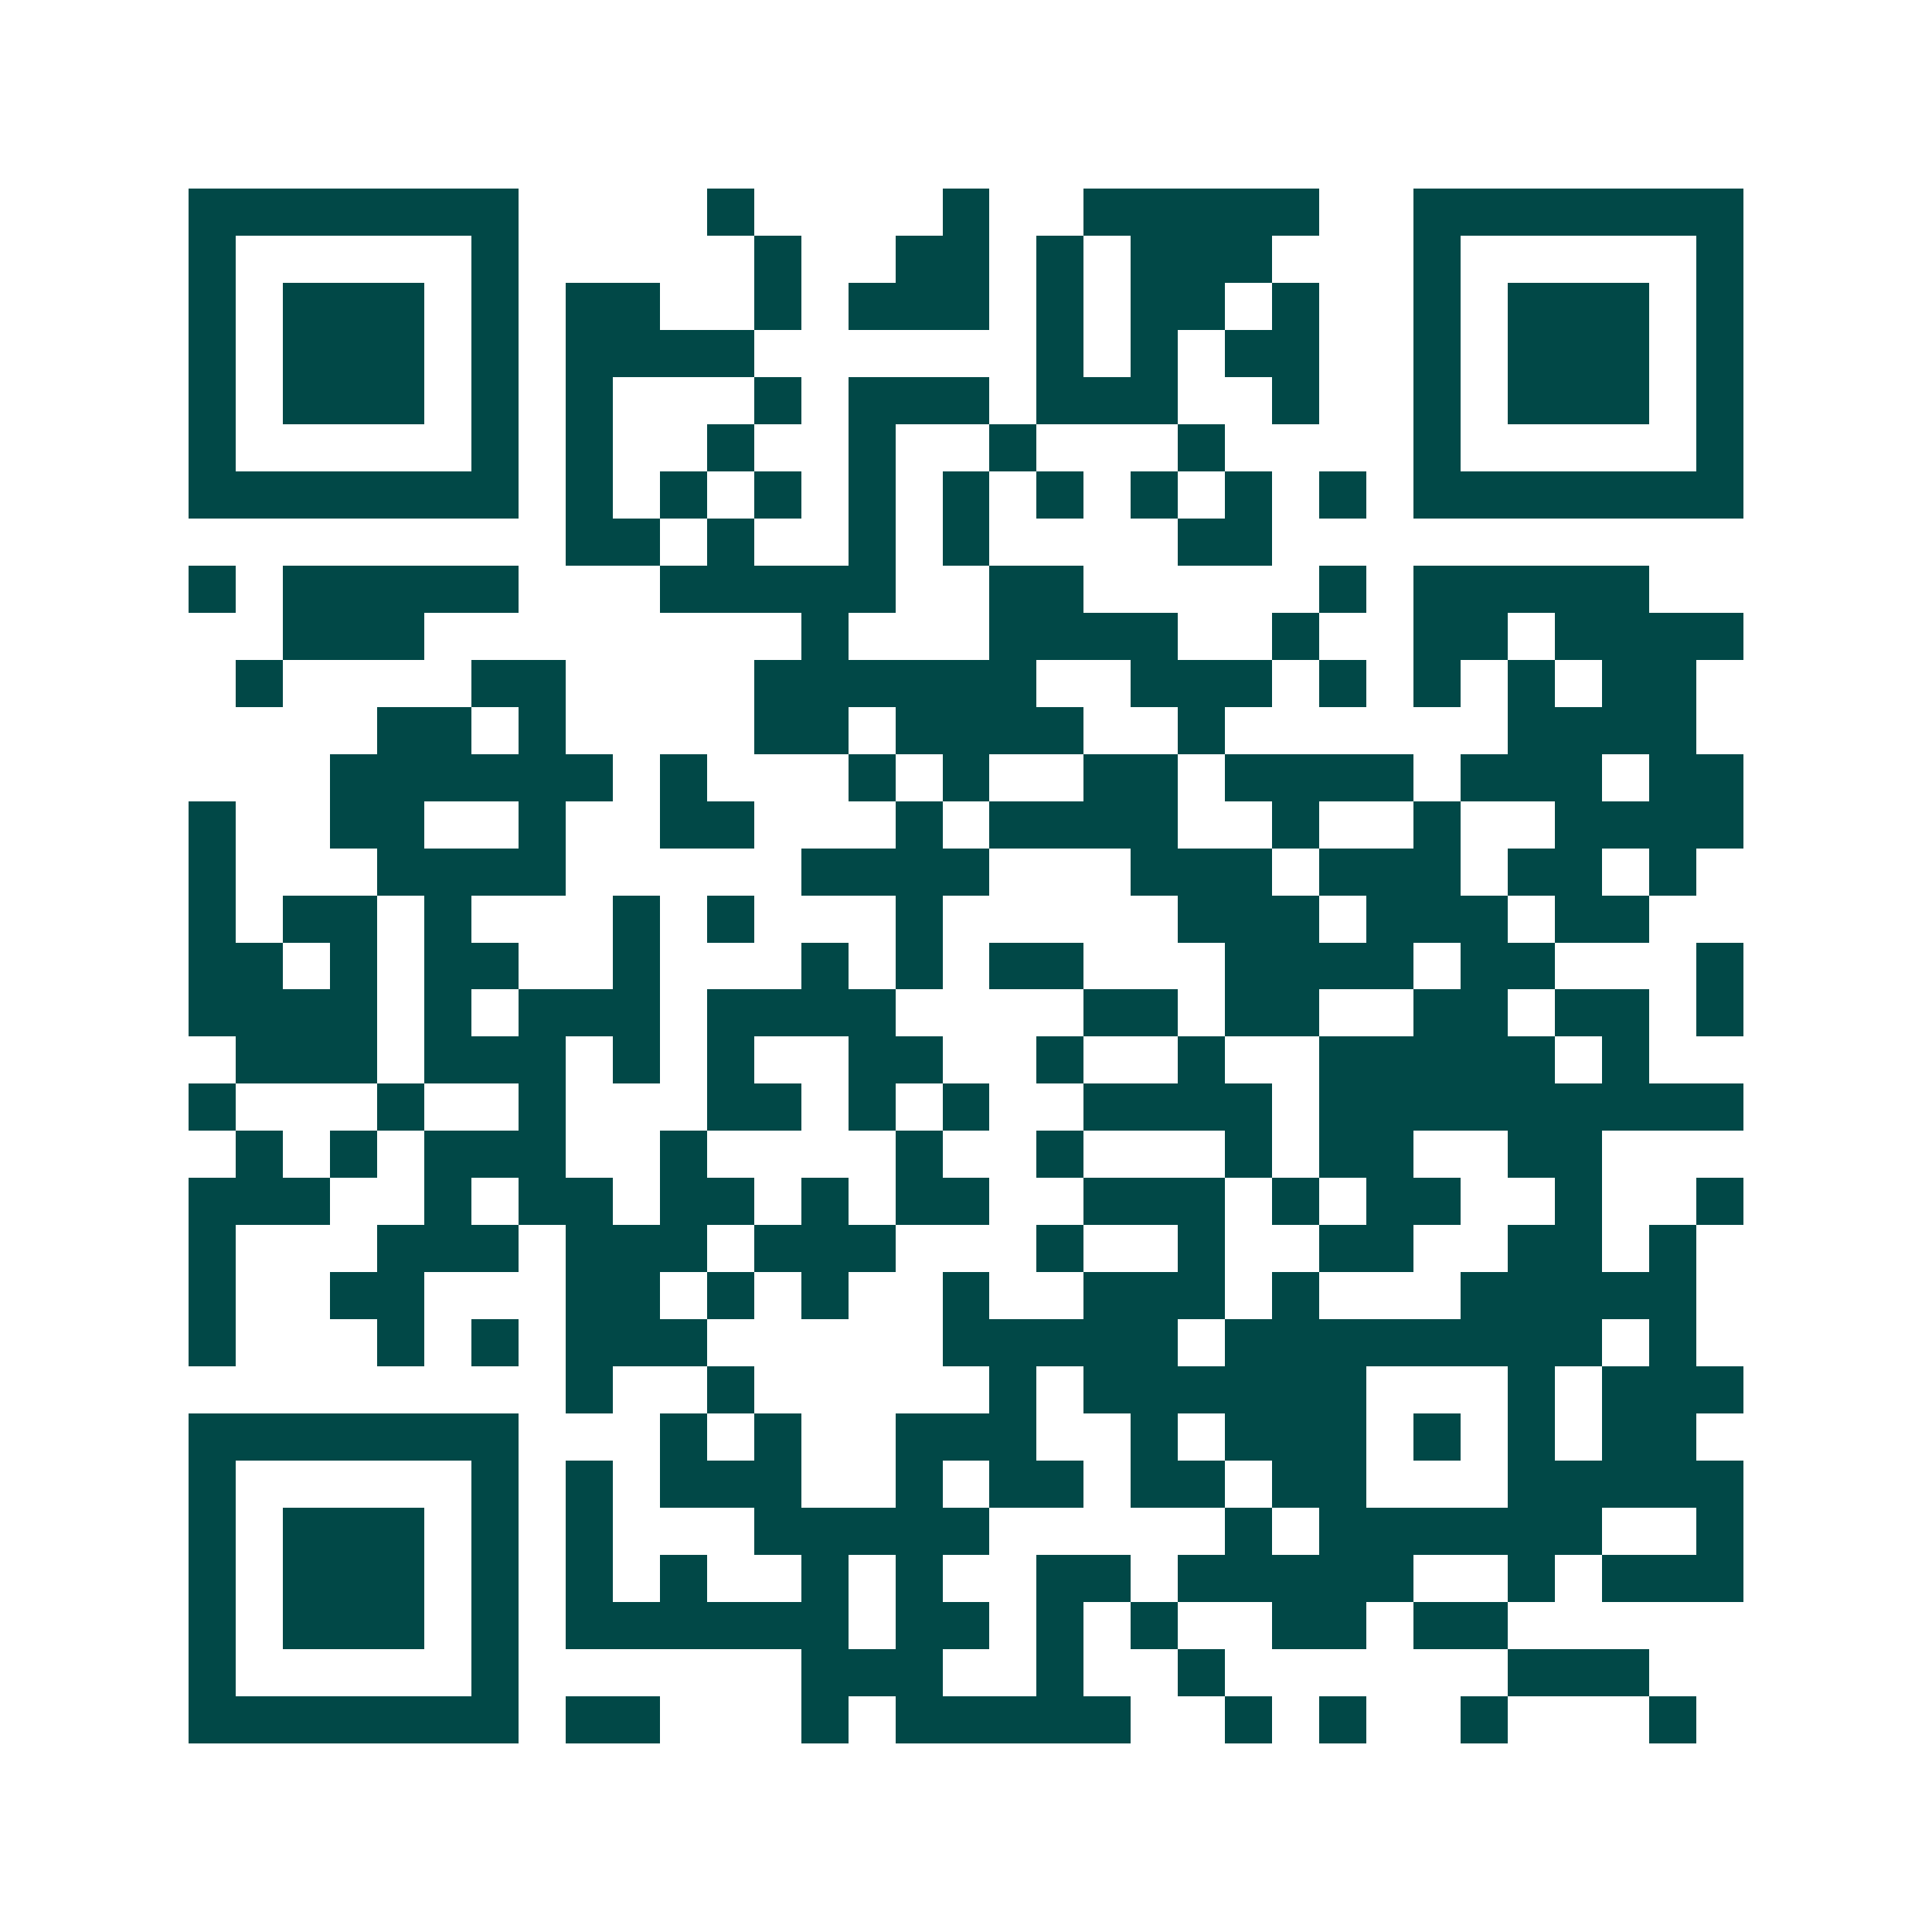 <svg xmlns="http://www.w3.org/2000/svg" width="200" height="200" viewBox="0 0 41 41" shape-rendering="crispEdges"><path fill="#ffffff" d="M0 0h41v41H0z"/><path stroke="#014847" d="M4 4.5h7m4 0h1m4 0h1m2 0h5m2 0h7M4 5.5h1m5 0h1m5 0h1m2 0h2m1 0h1m1 0h3m3 0h1m5 0h1M4 6.5h1m1 0h3m1 0h1m1 0h2m2 0h1m1 0h3m1 0h1m1 0h2m1 0h1m2 0h1m1 0h3m1 0h1M4 7.5h1m1 0h3m1 0h1m1 0h4m6 0h1m1 0h1m1 0h2m2 0h1m1 0h3m1 0h1M4 8.5h1m1 0h3m1 0h1m1 0h1m3 0h1m1 0h3m1 0h3m2 0h1m2 0h1m1 0h3m1 0h1M4 9.5h1m5 0h1m1 0h1m2 0h1m2 0h1m2 0h1m3 0h1m4 0h1m5 0h1M4 10.5h7m1 0h1m1 0h1m1 0h1m1 0h1m1 0h1m1 0h1m1 0h1m1 0h1m1 0h1m1 0h7M12 11.5h2m1 0h1m2 0h1m1 0h1m4 0h2M4 12.5h1m1 0h5m3 0h5m2 0h2m5 0h1m1 0h5M6 13.5h3m8 0h1m3 0h4m2 0h1m2 0h2m1 0h4M5 14.5h1m4 0h2m4 0h6m2 0h3m1 0h1m1 0h1m1 0h1m1 0h2M8 15.5h2m1 0h1m4 0h2m1 0h4m2 0h1m6 0h4M7 16.5h6m1 0h1m3 0h1m1 0h1m2 0h2m1 0h4m1 0h3m1 0h2M4 17.5h1m2 0h2m2 0h1m2 0h2m3 0h1m1 0h4m2 0h1m2 0h1m2 0h4M4 18.5h1m3 0h4m5 0h4m3 0h3m1 0h3m1 0h2m1 0h1M4 19.5h1m1 0h2m1 0h1m3 0h1m1 0h1m3 0h1m5 0h3m1 0h3m1 0h2M4 20.5h2m1 0h1m1 0h2m2 0h1m3 0h1m1 0h1m1 0h2m3 0h4m1 0h2m3 0h1M4 21.5h4m1 0h1m1 0h3m1 0h4m4 0h2m1 0h2m2 0h2m1 0h2m1 0h1M5 22.5h3m1 0h3m1 0h1m1 0h1m2 0h2m2 0h1m2 0h1m2 0h5m1 0h1M4 23.5h1m3 0h1m2 0h1m3 0h2m1 0h1m1 0h1m2 0h4m1 0h9M5 24.5h1m1 0h1m1 0h3m2 0h1m4 0h1m2 0h1m3 0h1m1 0h2m2 0h2M4 25.5h3m2 0h1m1 0h2m1 0h2m1 0h1m1 0h2m2 0h3m1 0h1m1 0h2m2 0h1m2 0h1M4 26.5h1m3 0h3m1 0h3m1 0h3m3 0h1m2 0h1m2 0h2m2 0h2m1 0h1M4 27.5h1m2 0h2m3 0h2m1 0h1m1 0h1m2 0h1m2 0h3m1 0h1m3 0h5M4 28.5h1m3 0h1m1 0h1m1 0h3m5 0h5m1 0h8m1 0h1M12 29.5h1m2 0h1m5 0h1m1 0h6m3 0h1m1 0h3M4 30.5h7m3 0h1m1 0h1m2 0h3m2 0h1m1 0h3m1 0h1m1 0h1m1 0h2M4 31.5h1m5 0h1m1 0h1m1 0h3m2 0h1m1 0h2m1 0h2m1 0h2m3 0h5M4 32.5h1m1 0h3m1 0h1m1 0h1m3 0h5m5 0h1m1 0h6m2 0h1M4 33.5h1m1 0h3m1 0h1m1 0h1m1 0h1m2 0h1m1 0h1m2 0h2m1 0h5m2 0h1m1 0h3M4 34.5h1m1 0h3m1 0h1m1 0h6m1 0h2m1 0h1m1 0h1m2 0h2m1 0h2M4 35.5h1m5 0h1m6 0h3m2 0h1m2 0h1m6 0h3M4 36.5h7m1 0h2m3 0h1m1 0h5m2 0h1m1 0h1m2 0h1m3 0h1"/></svg>
